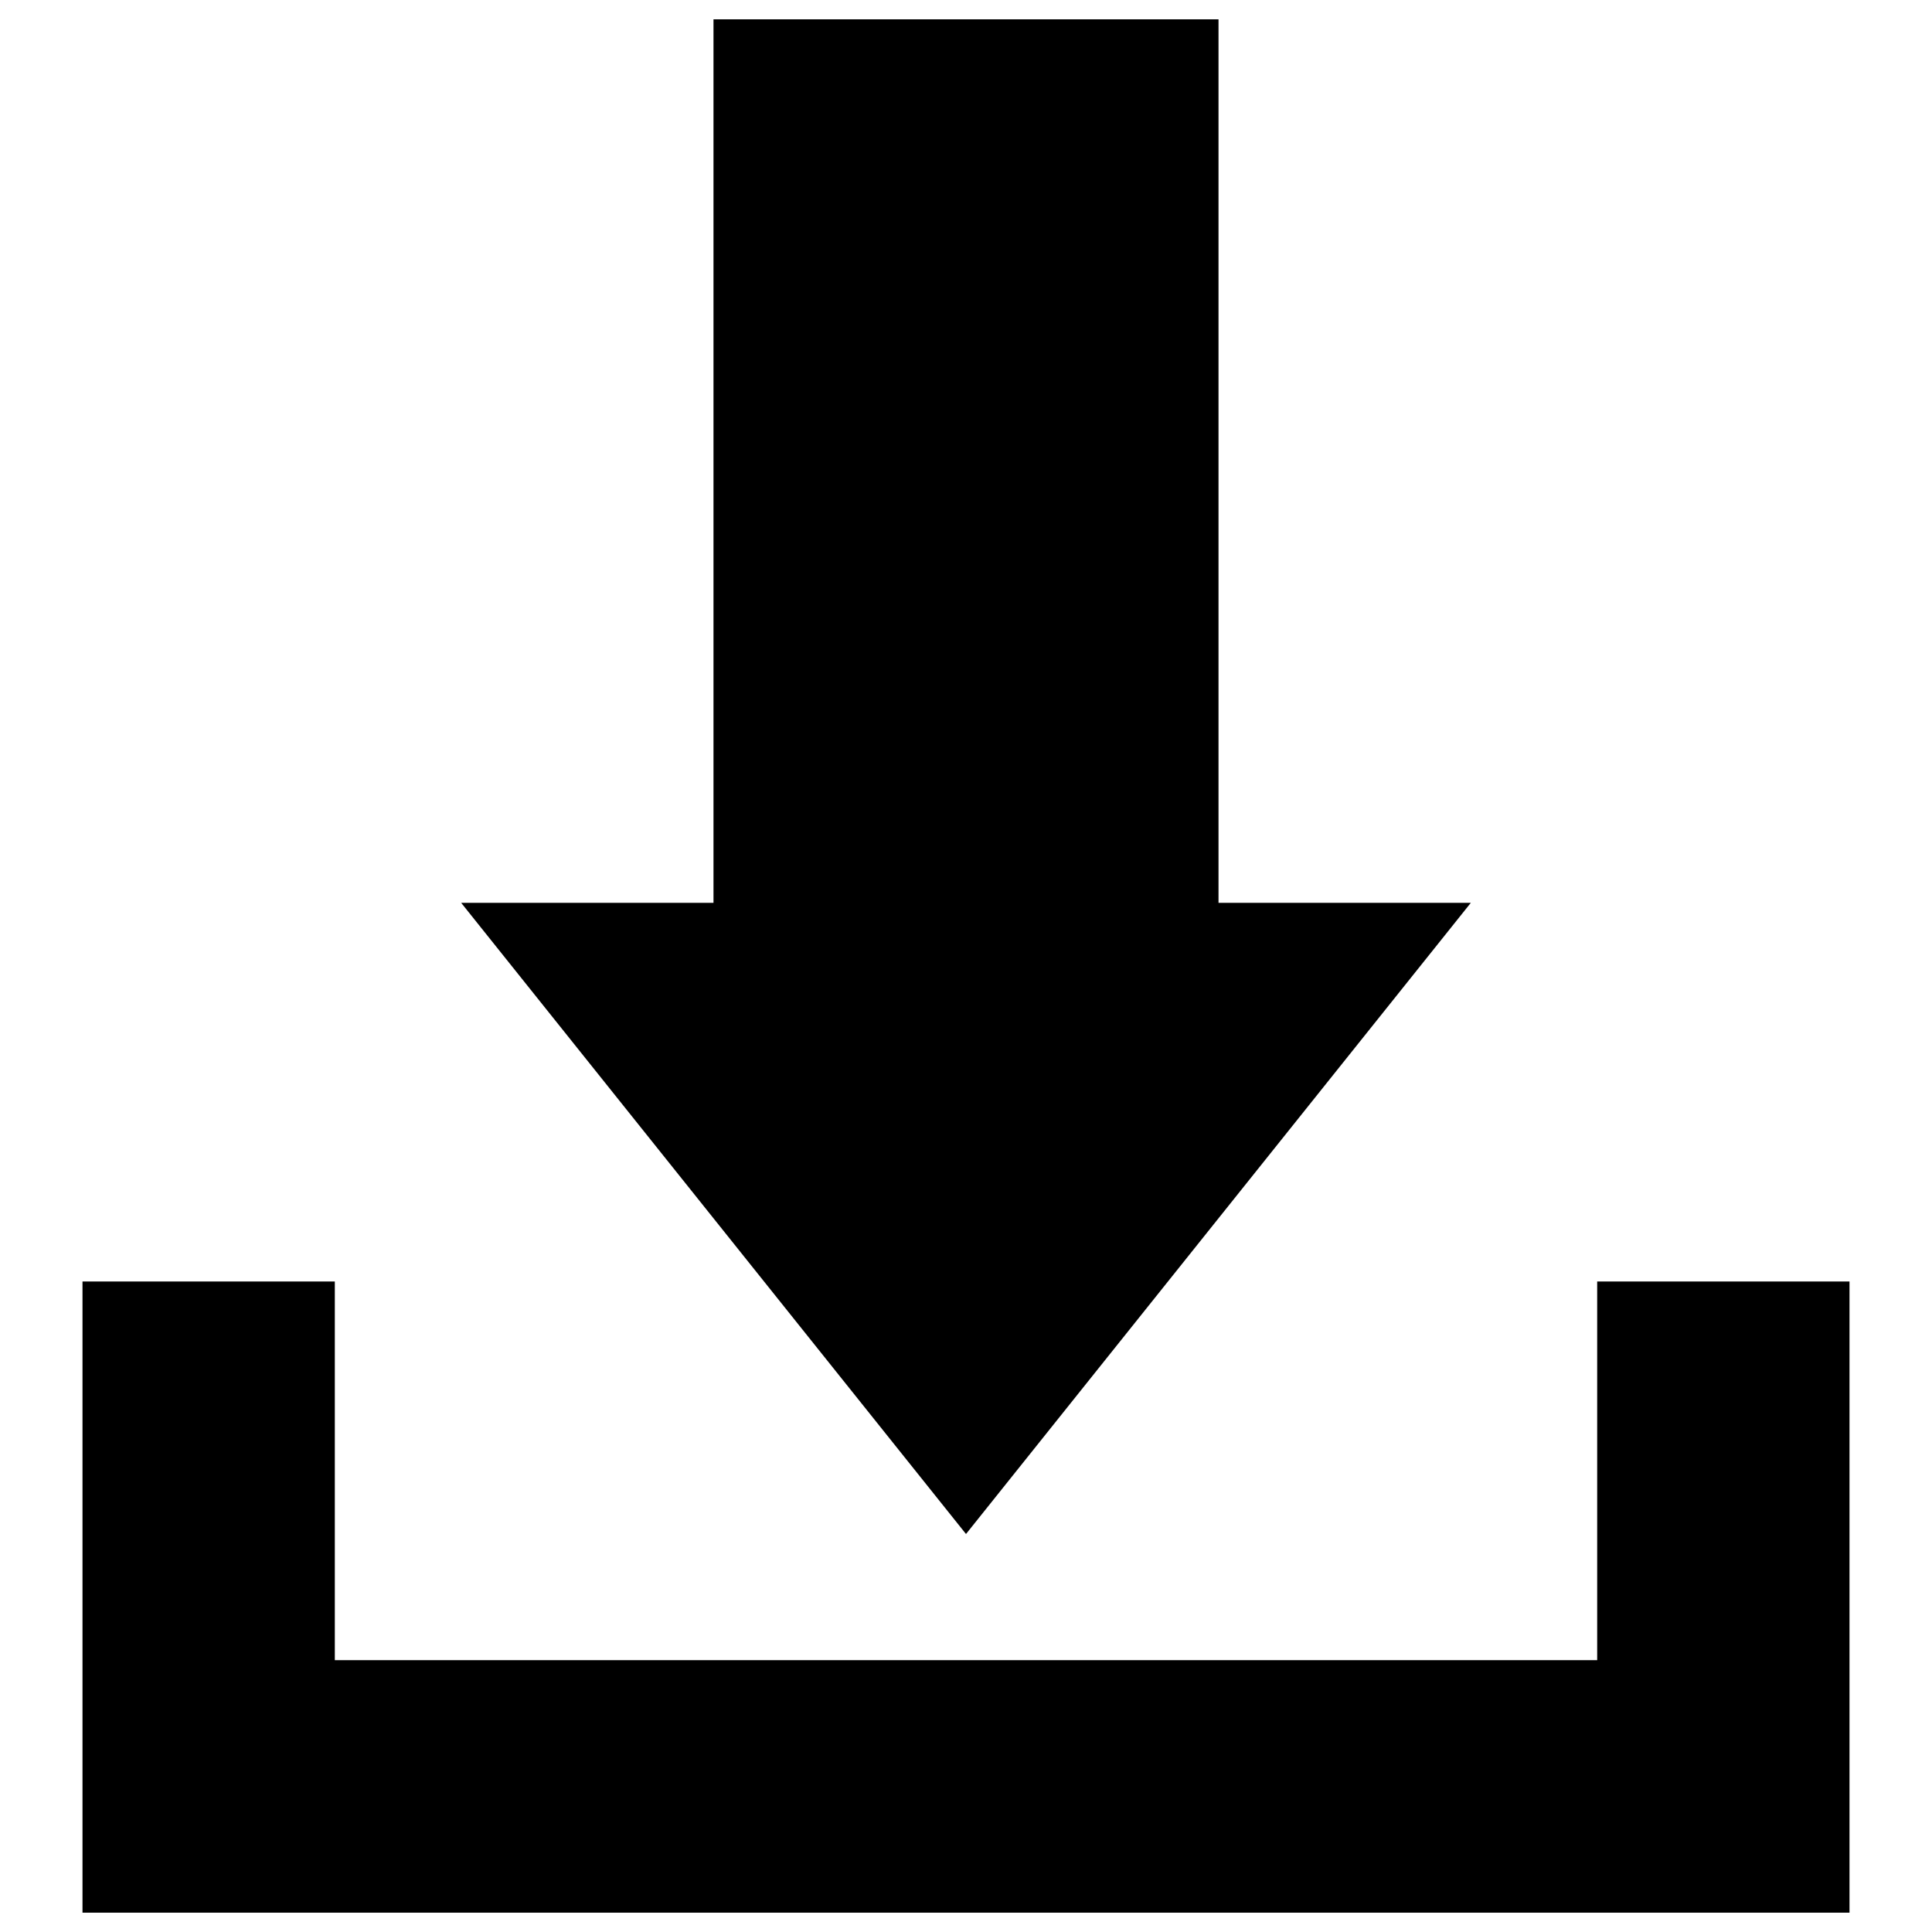 <?xml version="1.0" encoding="utf-8"?>
<!-- Svg Vector Icons : http://www.onlinewebfonts.com/icon -->
<!DOCTYPE svg PUBLIC "-//W3C//DTD SVG 1.1//EN" "http://www.w3.org/Graphics/SVG/1.1/DTD/svg11.dtd">
<svg version="1.1" xmlns="http://www.w3.org/2000/svg" xmlns:xlink="http://www.w3.org/1999/xlink" x="0px" y="0px" viewBox="0 0 1000 1000" enable-background="new 0 0 1000 1000" xml:space="preserve">
<g><g><g><polygon points="826.7,663.3 826.7,859.3 173.3,859.3 173.3,663.3 42.7,663.3 42.7,859.3 42.7,990 957.3,990 957.3,859.3 957.3,663.3 "/><polygon points="761.3,467.3 630.7,467.3 630.7,10 369.3,10 369.3,467.3 238.7,467.3 500,794 "/></g></g><g></g><g></g><g></g><g></g><g></g><g></g><g></g><g></g><g></g><g></g><g></g><g></g><g></g><g></g><g></g></g>
</svg>